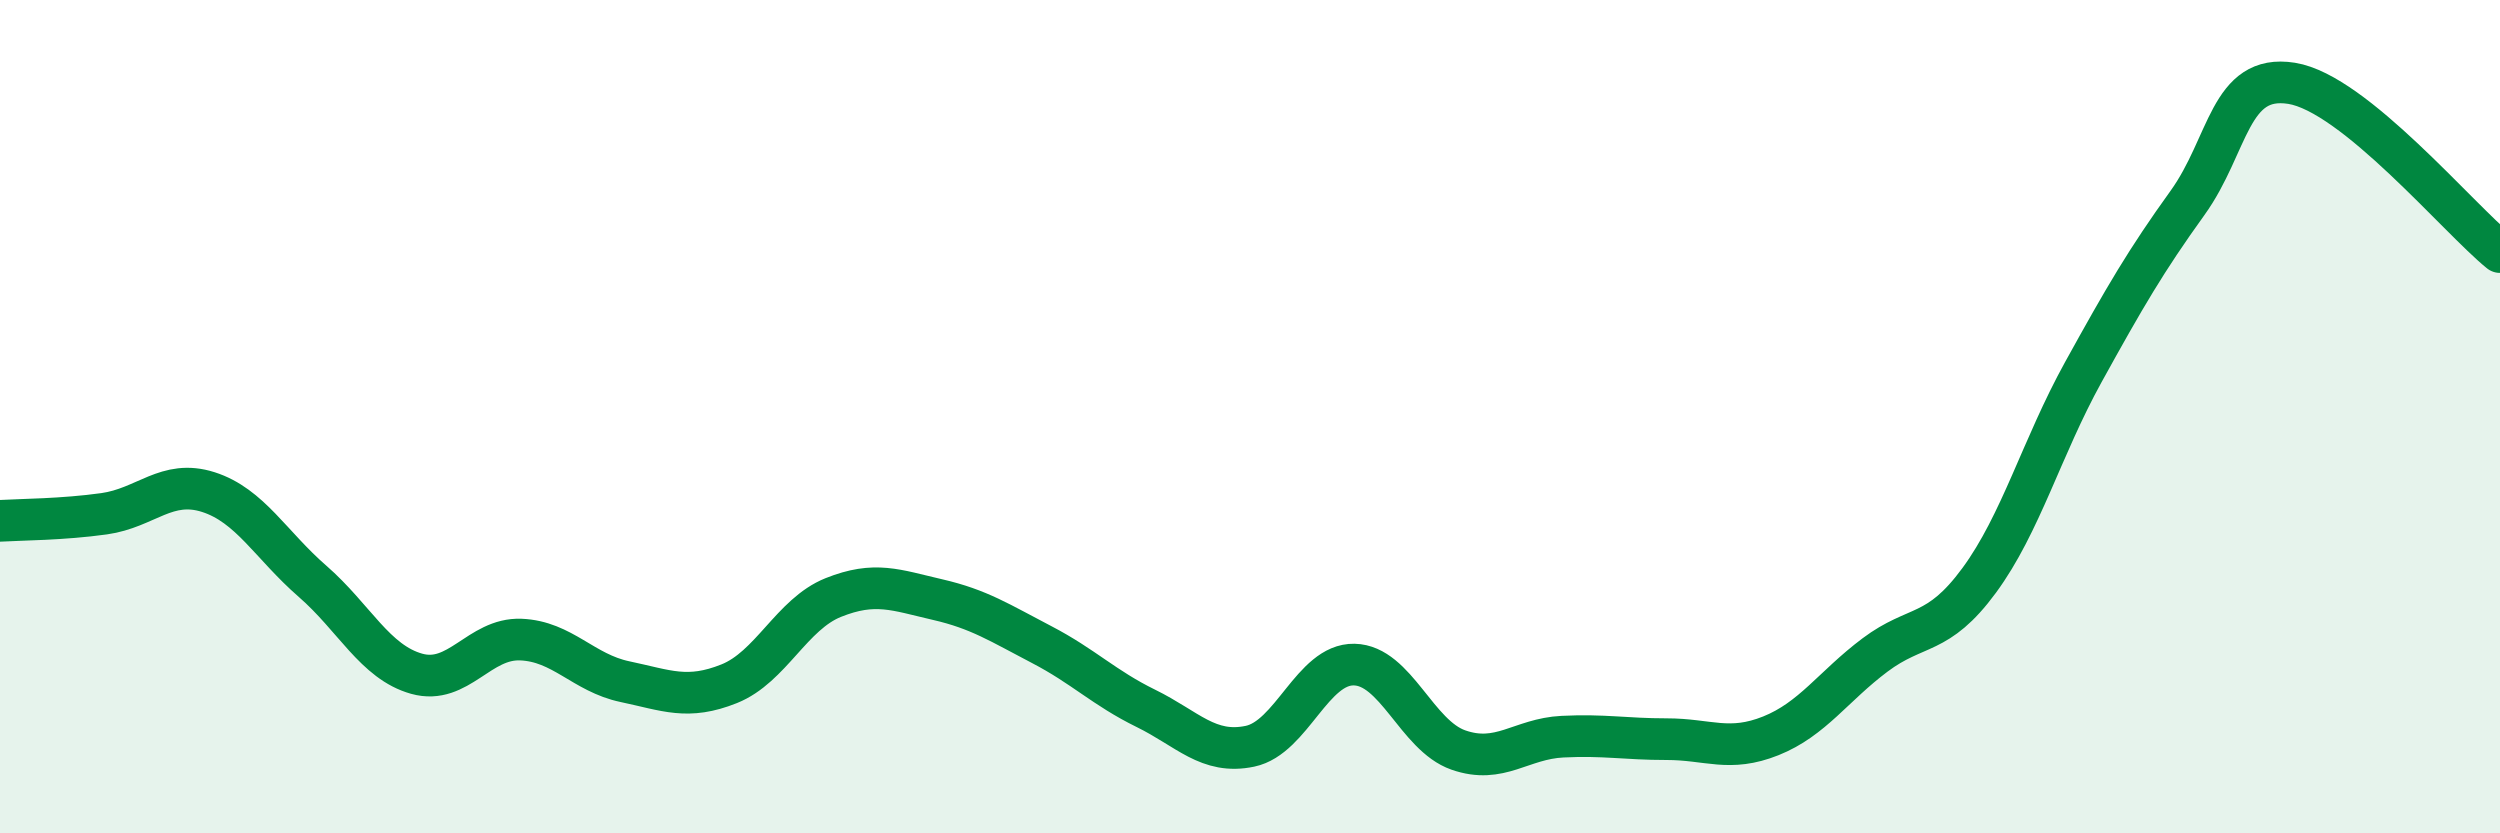 
    <svg width="60" height="20" viewBox="0 0 60 20" xmlns="http://www.w3.org/2000/svg">
      <path
        d="M 0,12.5 C 0.5,12.47 1.5,12.47 2.5,12.33 C 3.5,12.19 4,11.49 5,11.81 C 6,12.13 6.5,13.08 7.5,13.95 C 8.5,14.82 9,15.89 10,16.17 C 11,16.45 11.5,15.31 12.5,15.35 C 13.5,15.39 14,16.15 15,16.36 C 16,16.57 16.5,16.81 17.5,16.41 C 18.5,16.01 19,14.74 20,14.34 C 21,13.94 21.5,14.16 22.5,14.39 C 23.5,14.62 24,14.95 25,15.47 C 26,15.99 26.5,16.51 27.5,17 C 28.5,17.49 29,18.12 30,17.91 C 31,17.7 31.5,15.93 32.5,15.95 C 33.5,15.97 34,17.65 35,18 C 36,18.35 36.5,17.73 37.5,17.68 C 38.5,17.63 39,17.74 40,17.74 C 41,17.74 41.5,18.06 42.5,17.66 C 43.5,17.26 44,16.47 45,15.72 C 46,14.97 46.5,15.29 47.5,13.93 C 48.5,12.57 49,10.74 50,8.93 C 51,7.12 51.5,6.26 52.5,4.87 C 53.5,3.48 53.5,1.76 55,2 C 56.5,2.24 59,5.24 60,6.05L60 20L0 20Z"
        fill="#008740"
        opacity="0.1"
        stroke-linecap="round"
        stroke-linejoin="round"
      />
      <path
        d="M 0,12.5 C 0.5,12.47 1.5,12.47 2.5,12.33 C 3.5,12.19 4,11.49 5,11.81 C 6,12.13 6.5,13.08 7.5,13.95 C 8.5,14.82 9,15.89 10,16.17 C 11,16.45 11.5,15.31 12.5,15.35 C 13.5,15.39 14,16.15 15,16.36 C 16,16.57 16.5,16.81 17.5,16.41 C 18.5,16.01 19,14.74 20,14.34 C 21,13.94 21.5,14.16 22.5,14.39 C 23.5,14.62 24,14.95 25,15.47 C 26,15.99 26.5,16.51 27.5,17 C 28.5,17.49 29,18.12 30,17.91 C 31,17.7 31.5,15.93 32.5,15.95 C 33.5,15.97 34,17.65 35,18 C 36,18.35 36.5,17.73 37.5,17.68 C 38.5,17.63 39,17.74 40,17.74 C 41,17.74 41.5,18.06 42.5,17.66 C 43.5,17.26 44,16.47 45,15.72 C 46,14.97 46.5,15.29 47.5,13.93 C 48.5,12.57 49,10.74 50,8.93 C 51,7.12 51.5,6.26 52.5,4.87 C 53.5,3.48 53.5,1.76 55,2 C 56.5,2.24 59,5.24 60,6.05"
        stroke="#008740"
        stroke-width="1"
        fill="none"
        stroke-linecap="round"
        stroke-linejoin="round"
      />
    </svg>
  